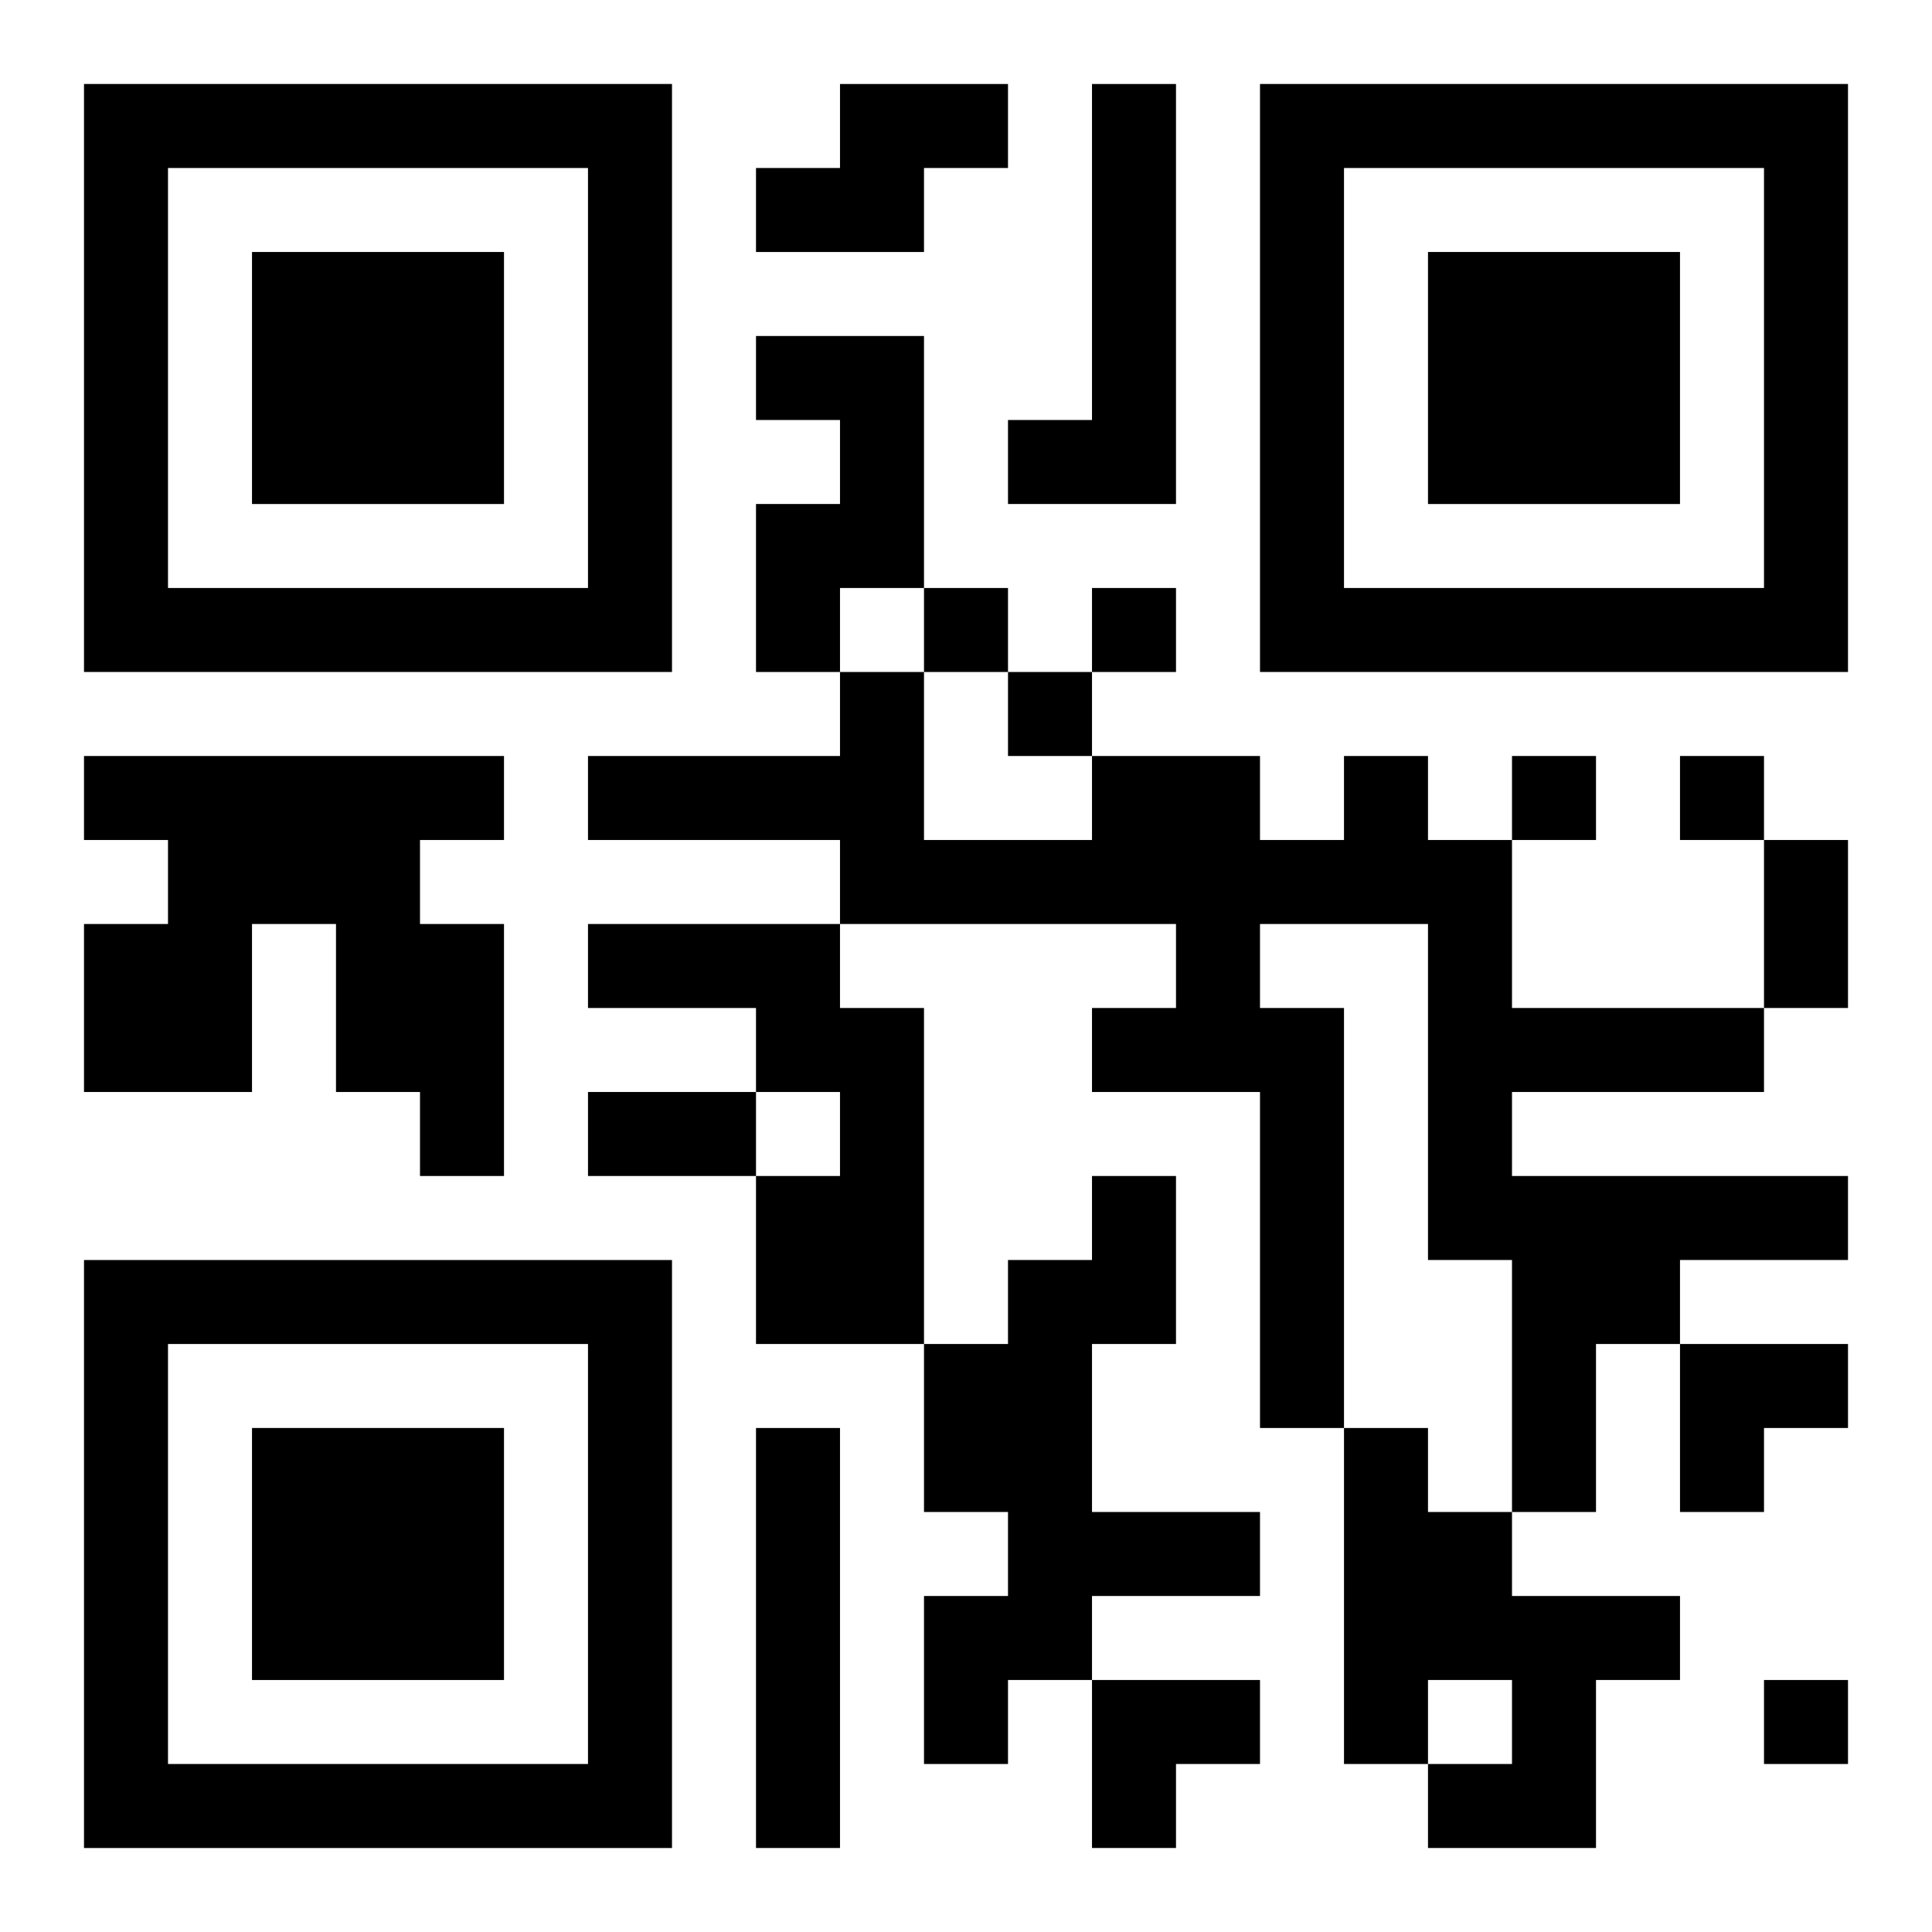 <?xml version="1.0" encoding="UTF-8"?>
<svg width="250" height="250" baseProfile="full" version="1.1" viewBox="-1 -1 23 23" xmlns="http://www.w3.org/2000/svg" xmlns:xlink="http://www.w3.org/1999/xlink"><symbol id="a"><path d="m0 7v7h7v-7h-7zm1 1h5v5h-5v-5zm1 1v3h3v-3h-3z"/></symbol><use y="-7" xlink:href="#a"/><use y="7" xlink:href="#a"/><use x="14" y="-7" xlink:href="#a"/><path d="m9 0h2v1h-1v1h-2v-1h1v-1m3 0h1v5h-2v-1h1v-4m-4 3h2v3h-1v1h-1v-2h1v-1h-1v-1m-8 5h5v1h-1v1h1v3h-1v-1h-1v-2h-1v2h-2v-2h1v-1h-1v-1m15 0h1v1h1v2h3v1h-3v1h4v1h-2v1h-1v2h-1v-3h-1v-4h-2v1h1v5h-1v-4h-2v-1h1v-1h-4v-1h-3v-1h3v-1h1v2h2v-1h2v1h1v-1m-9 2h3v1h1v4h-2v-2h1v-1h-1v-1h-2v-1m6 3h1v2h-1v2h2v1h-2v1h-1v1h-1v-2h1v-1h-1v-2h1v-1h1v-1m-4 3h1v5h-1v-5m7 0h1v1h1v1h2v1h-1v2h-2v-1h1v-1h-1v1h-1v-4m-5-10v1h1v-1h-1m2 0v1h1v-1h-1m-1 1v1h1v-1h-1m6 1v1h1v-1h-1m2 0v1h1v-1h-1m1 11v1h1v-1h-1m0-10h1v2h-1v-2m-14 3h2v1h-2v-1m13 3h2v1h-1v1h-1zm-7 4h2v1h-1v1h-1z"/></svg>
